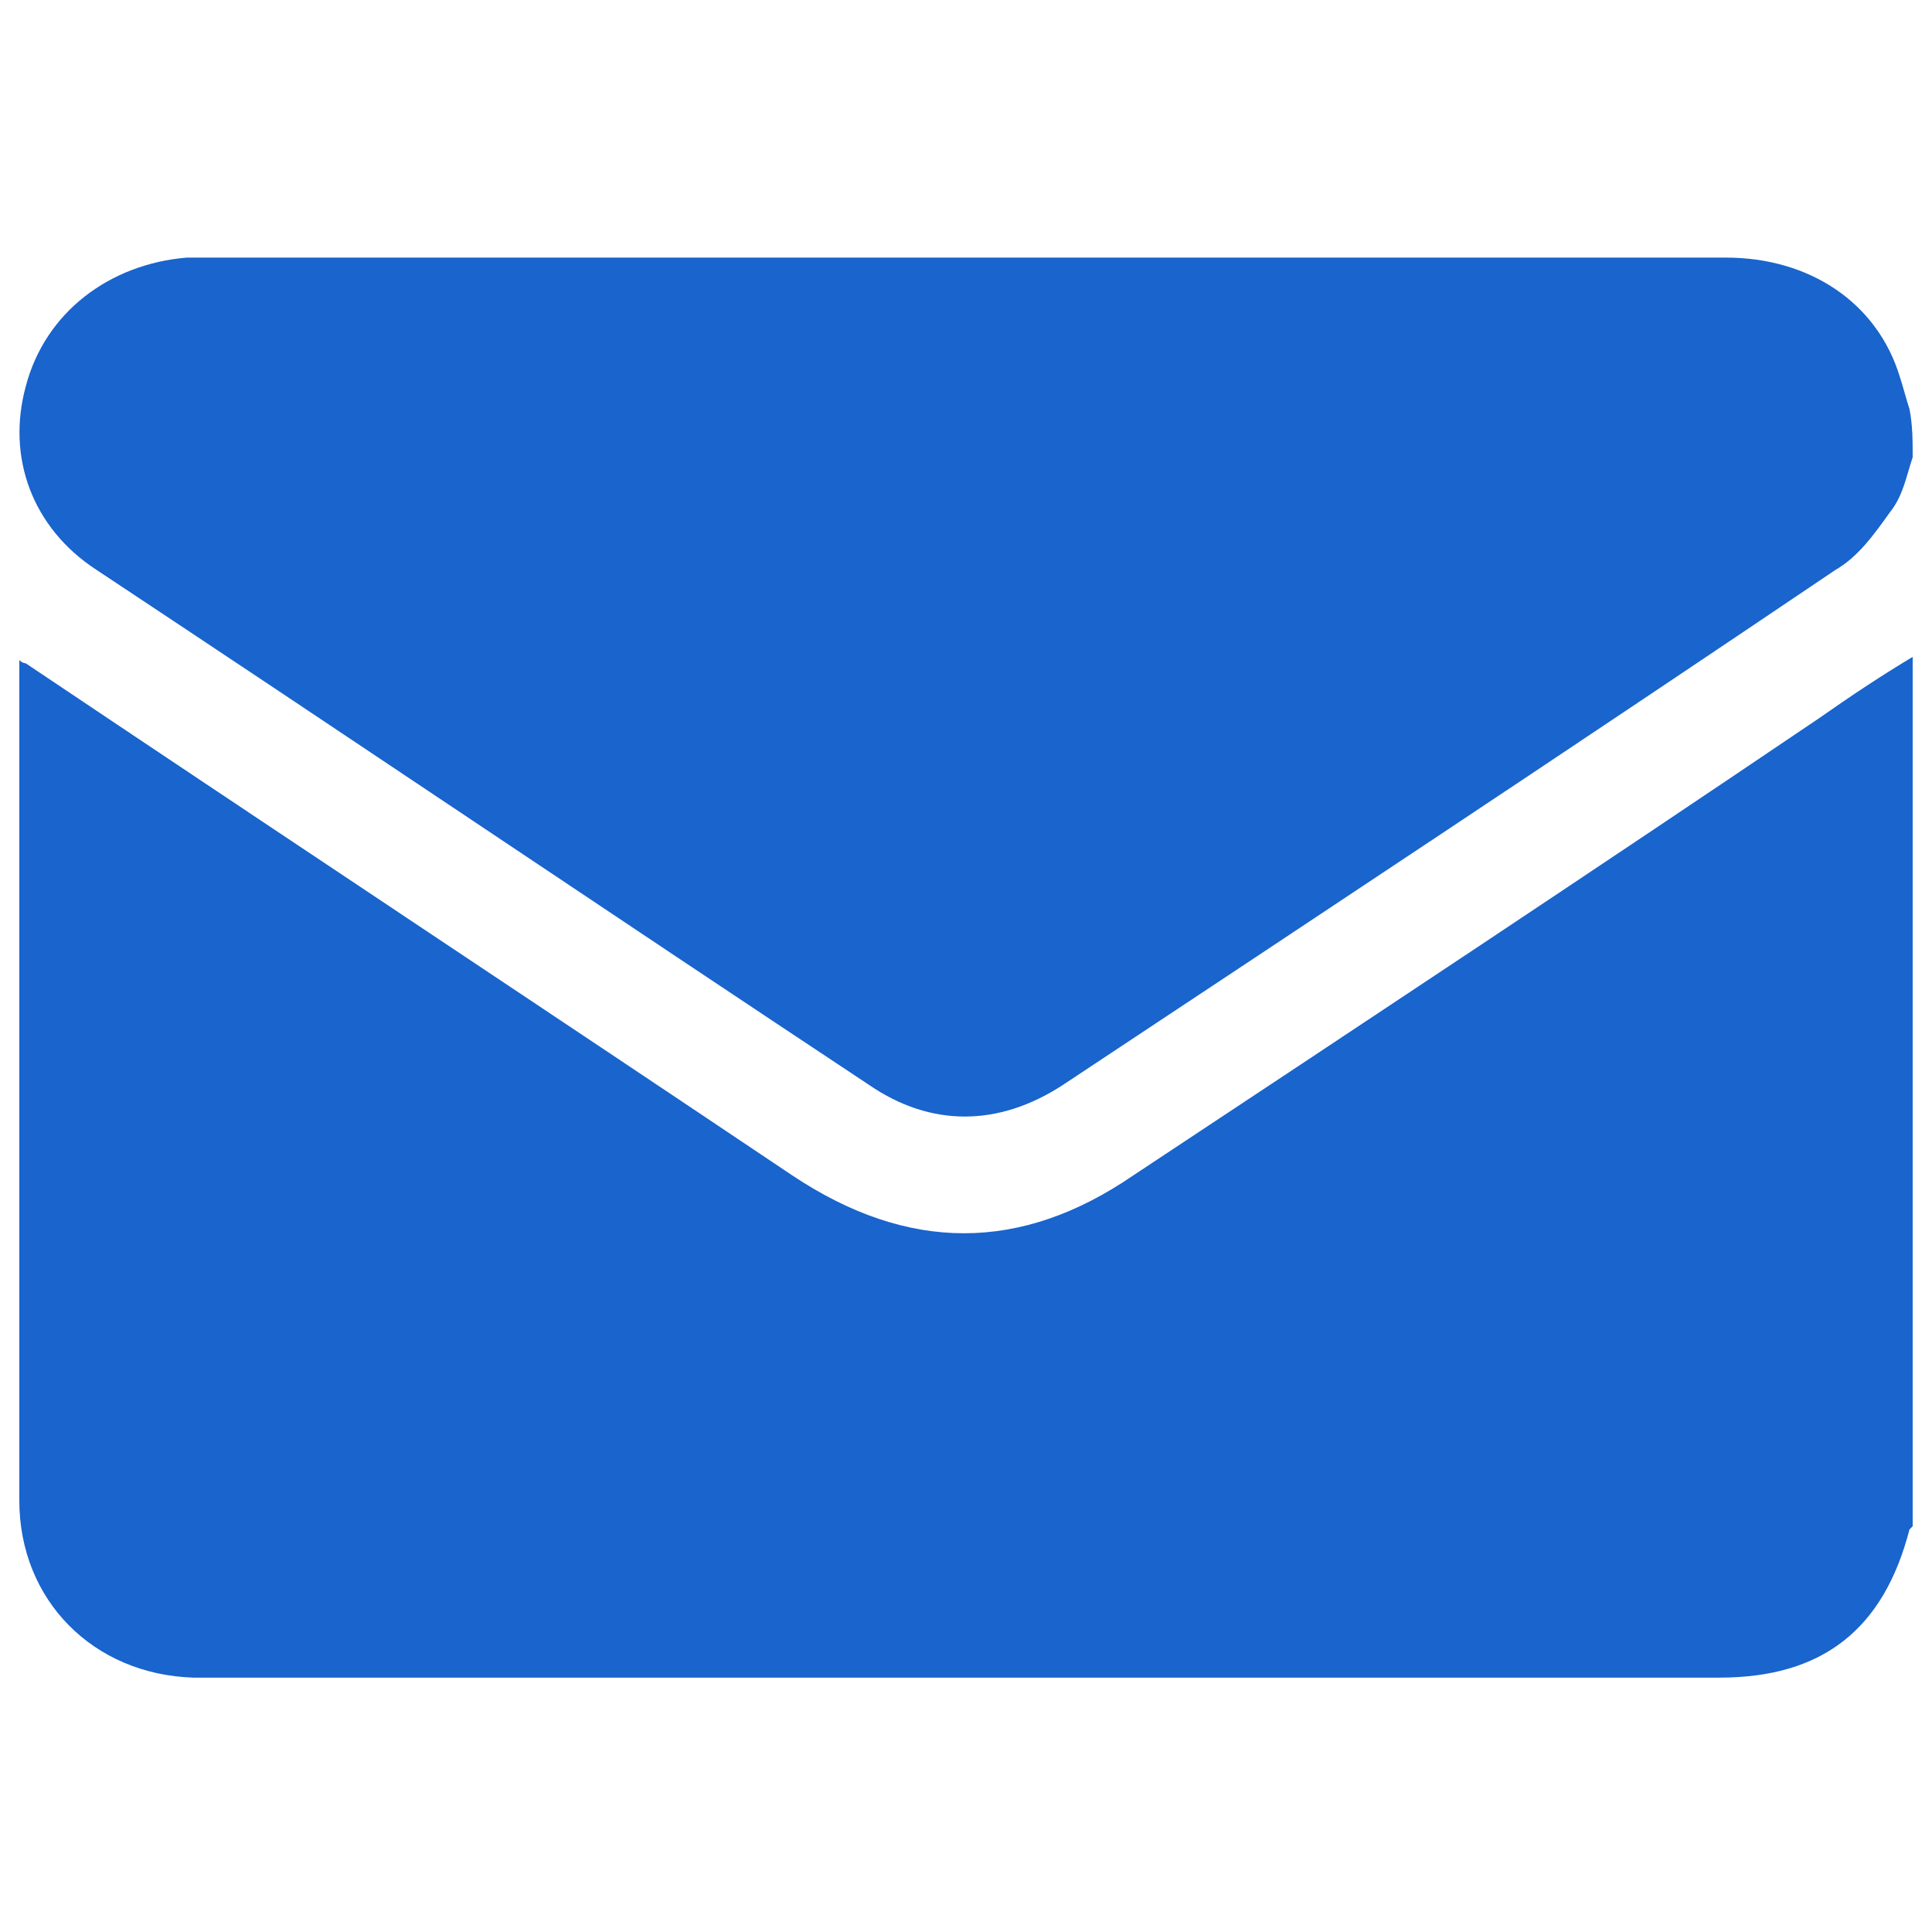<?xml version="1.0" encoding="utf-8"?>
<!-- Generator: Adobe Illustrator 23.0.0, SVG Export Plug-In . SVG Version: 6.00 Build 0)  -->
<svg version="1.1" id="Layer_1" xmlns="http://www.w3.org/2000/svg" xmlns:xlink="http://www.w3.org/1999/xlink" x="0px" y="0px"
	 viewBox="0 0 60 60" style="enable-background:new 0 0 60 60;" xml:space="preserve">
<style type="text/css">
	.st0{fill:#1964CD;}
</style>
<g>
	<path class="st0" d="M59.4,20.4c0,9,0,18,0,27c0,0-0.1,0.1-0.1,0.1c-0.8,3.1-2.7,4.6-5.9,4.6c-15.6,0-31.2,0-46.8,0
		c-0.2,0-0.4,0-0.6,0c-3.1-0.1-5.4-2.4-5.4-5.5c0-8.6,0-17.1,0-25.7c0-0.1,0-0.3,0-0.4c0.1,0.1,0.2,0.1,0.2,0.1
		c7.9,5.3,15.9,10.6,23.8,15.9c3.6,2.4,7.1,2.4,10.6,0c7.1-4.7,14.2-9.4,21.3-14.2C57.5,21.6,58.4,21,59.4,20.4z"/>
	<path class="st0" d="M59.4,14.2c-0.2,0.6-0.3,1.2-0.7,1.7c-0.5,0.7-1,1.4-1.7,1.8c-8,5.4-16,10.7-24,16c-2,1.3-4.1,1.3-6,0
		c-8-5.3-16-10.7-24-16C1,16.4,0.2,14.2,0.8,12c0.6-2.3,2.6-3.8,5-4C6,8,6.2,8,6.3,8c15.8,0,31.5,0,47.3,0c2.6,0,4.7,1.4,5.4,3.7
		c0.1,0.3,0.2,0.7,0.3,1C59.4,13.2,59.4,13.7,59.4,14.2z"/>
</g>
</svg>
